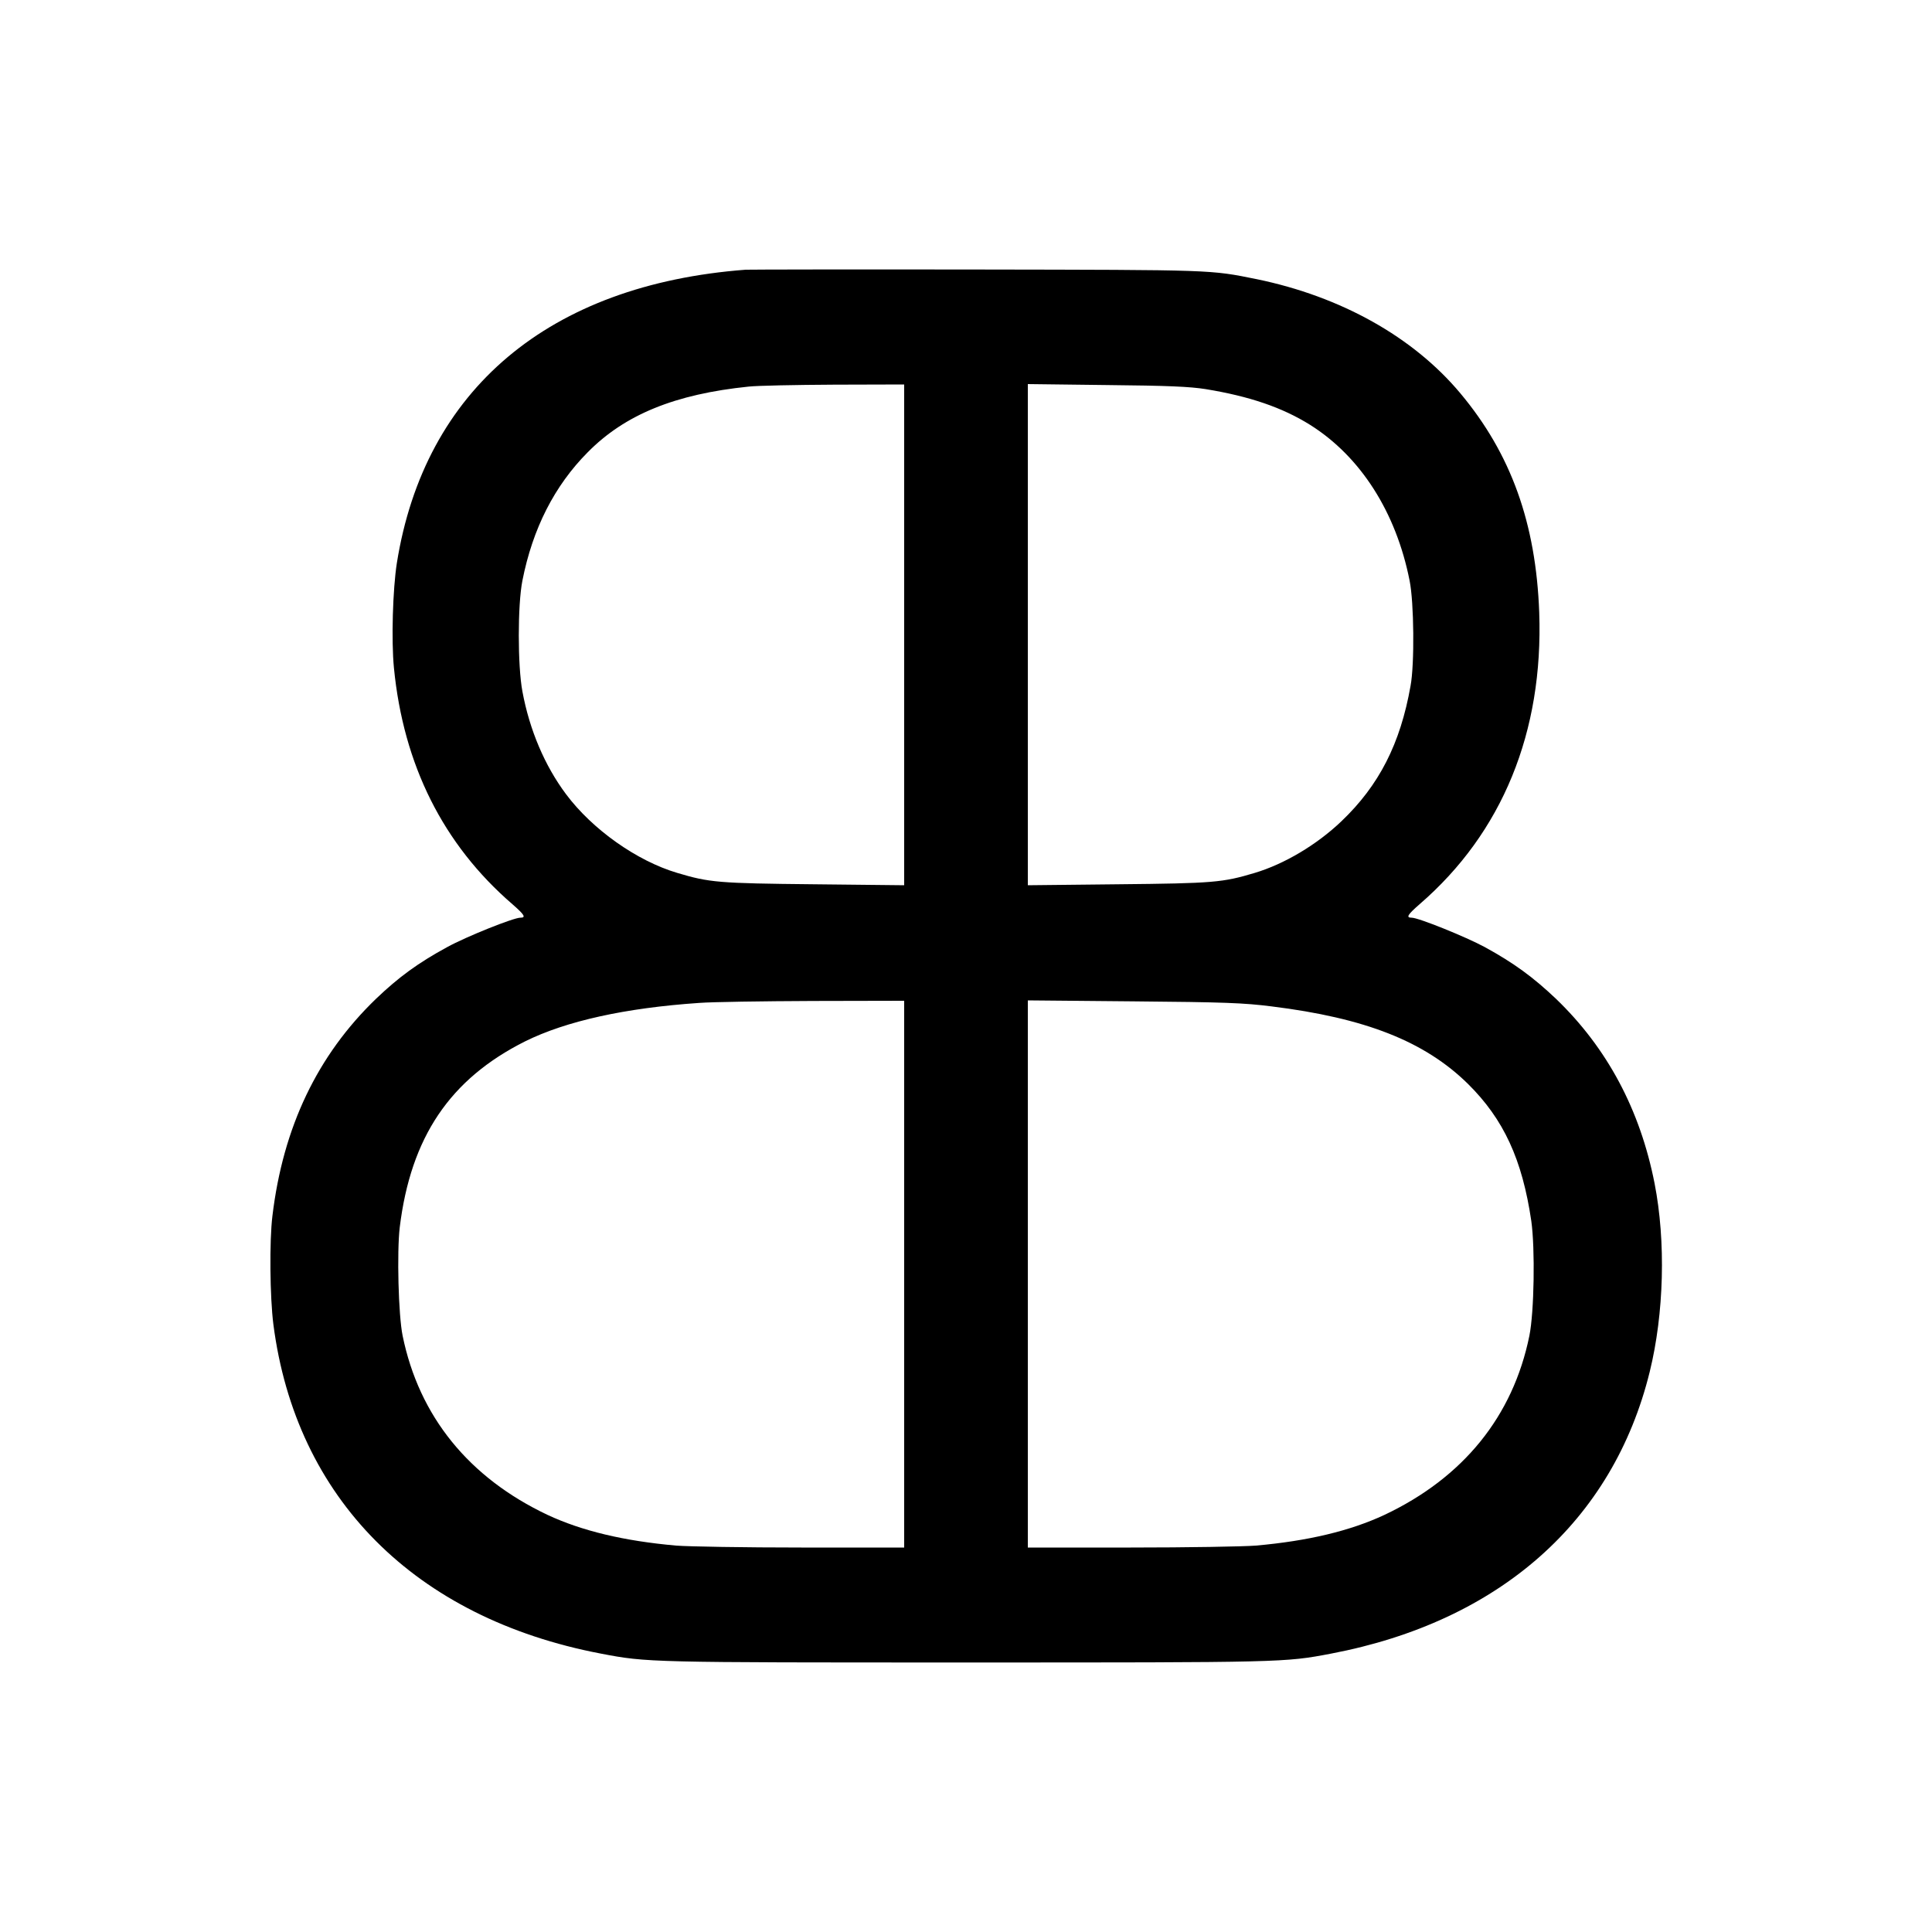 <?xml version="1.0" standalone="no"?>
<!DOCTYPE svg PUBLIC "-//W3C//DTD SVG 20010904//EN"
 "http://www.w3.org/TR/2001/REC-SVG-20010904/DTD/svg10.dtd">
<svg version="1.0" xmlns="http://www.w3.org/2000/svg"
 width="1000pt" height="1000pt" viewBox="0 0 1000 1000"
 preserveAspectRatio="xMidYMid meet">
<g transform="translate(0,1000) scale(0.1,-0.1)"
fill="#000000" stroke="none">
<path d="M3860 8604 c-1018 -77 -1663 -620 -1806 -1519 -21 -134 -29 -400 -15
-542 49 -502 255 -914 613 -1223 63 -55 72 -70 41 -70 -35 0 -280 -98 -378
-152 -151 -82 -252 -156 -369 -268 -303 -292 -481 -664 -536 -1124 -16 -129
-13 -421 5 -561 116 -900 732 -1520 1695 -1704 240 -46 250 -46 1890 -46 1640
0 1650 0 1890 46 871 166 1459 686 1649 1459 74 301 84 674 25 975 -75 381
-245 700 -510 955 -118 112 -219 186 -369 268 -98 53 -343 152 -378 152 -31 0
-22 15 41 70 428 370 641 891 619 1510 -17 462 -146 821 -408 1134 -244 292
-618 501 -1054 591 -243 49 -216 48 -1445 50 -635 1 -1175 0 -1200 -1z m820
-1890 l0 -1296 -467 5 c-495 5 -541 9 -708 59 -209 62 -439 225 -575 407 -110
147 -189 332 -226 532 -25 133 -25 449 0 574 53 269 166 491 338 664 192 195
452 301 833 340 44 5 243 9 443 10 l362 1 0 -1296z m1560 1272 c227 -37 397
-95 541 -185 261 -164 445 -452 515 -806 23 -113 26 -432 5 -545 -53 -300
-163 -515 -358 -701 -128 -122 -295 -221 -448 -267 -167 -50 -213 -54 -707
-59 l-468 -5 0 1297 0 1297 408 -5 c316 -3 430 -8 512 -21z m-1560 -4581 l0
-1415 -532 0 c-293 0 -585 5 -648 10 -271 24 -488 76 -666 159 -408 193 -665
511 -750 927 -22 107 -30 433 -15 561 57 467 260 768 649 963 212 105 518 173
902 199 63 5 328 9 588 10 l472 1 0 -1415z m1901 1386 c486 -60 793 -181 1017
-401 185 -183 281 -391 328 -710 20 -143 15 -470 -10 -594 -85 -417 -342 -734
-750 -927 -178 -83 -395 -135 -666 -159 -63 -5 -355 -10 -647 -10 l-533 0 0
1416 0 1416 548 -5 c469 -4 571 -8 713 -26z"/>
</g>
</svg>
